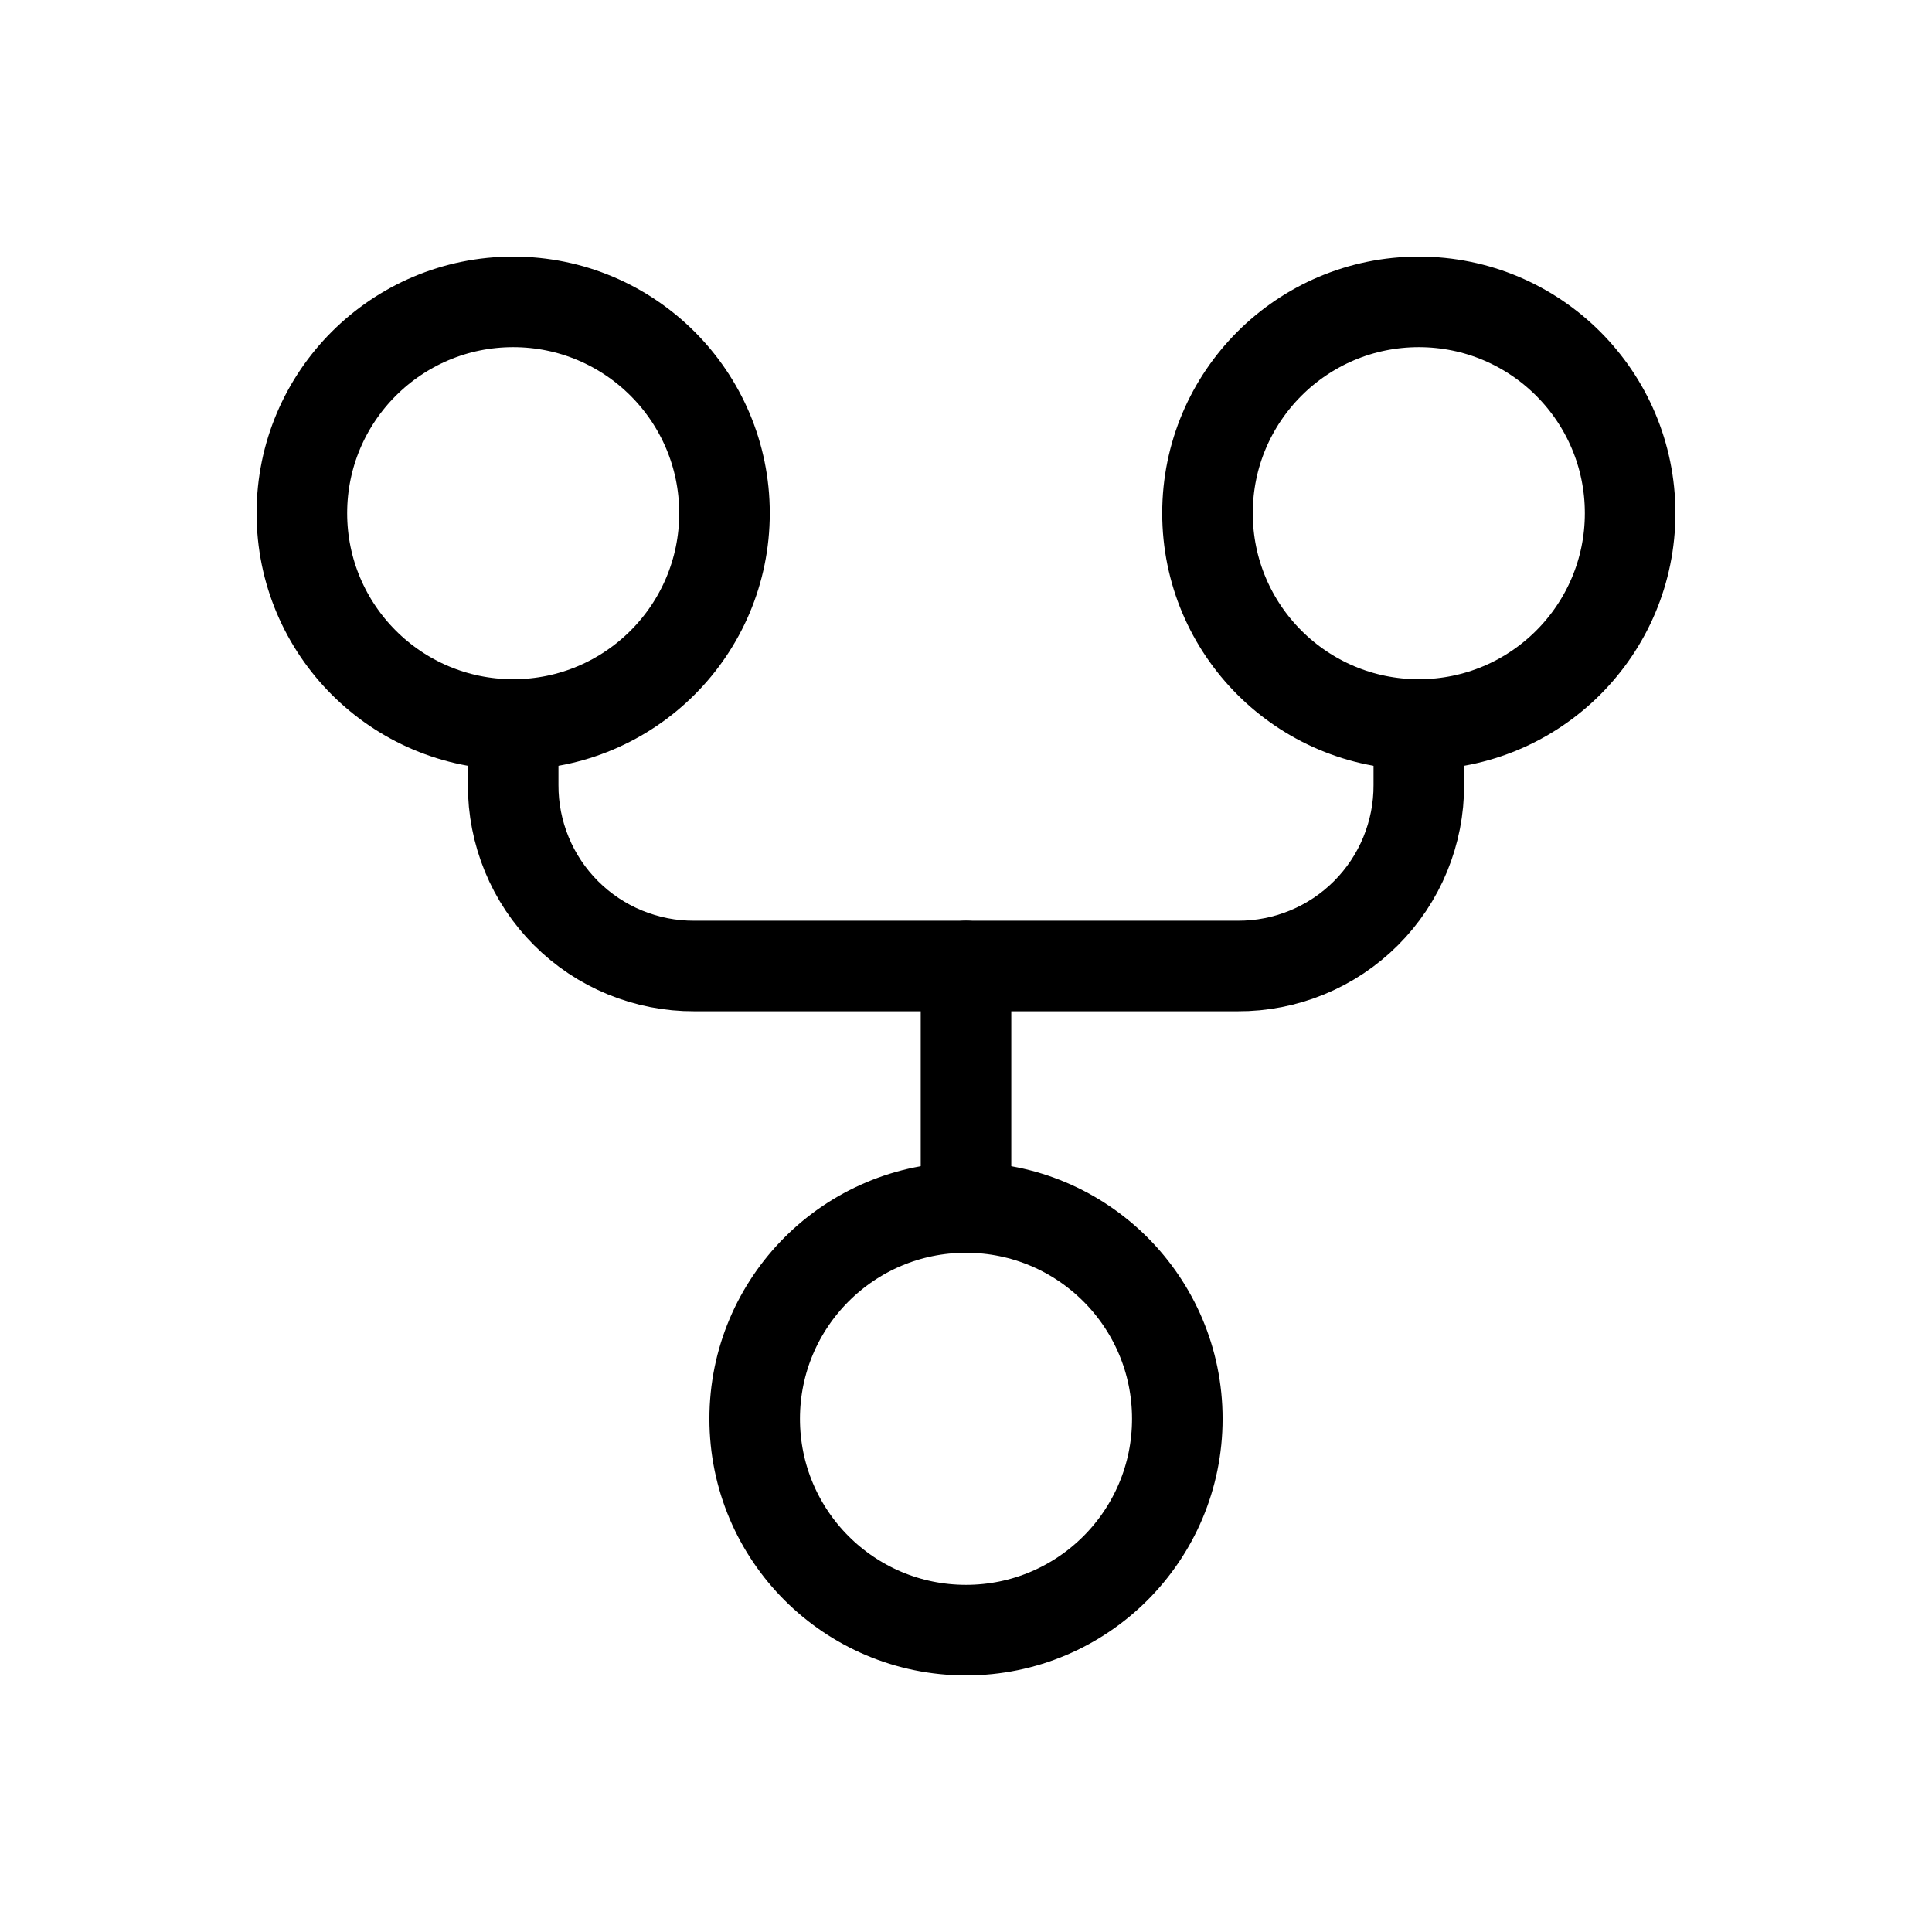 <svg width="32" height="32" viewBox="0 0 32 32" fill="none" xmlns="http://www.w3.org/2000/svg">
<path d="M16 27C17.933 27 19.5 25.433 19.5 23.5C19.5 21.567 17.933 20 16 20C14.067 20 12.5 21.567 12.5 23.5C12.5 25.433 14.067 27 16 27Z" stroke="#F57E21" style="stroke:#F57E21;stroke:color(display-p3 0.961 0.494 0.129);stroke-opacity:1;" stroke-width="1.5" stroke-linecap="round" stroke-linejoin="round"/>
<path d="M23.5 12C25.433 12 27 10.433 27 8.5C27 6.567 25.433 5 23.5 5C21.567 5 20 6.567 20 8.5C20 10.433 21.567 12 23.5 12Z" stroke="#F57E21" style="stroke:#F57E21;stroke:color(display-p3 0.961 0.494 0.129);stroke-opacity:1;" stroke-width="1.5" stroke-linecap="round" stroke-linejoin="round"/>
<path d="M8.5 12C10.433 12 12 10.433 12 8.5C12 6.567 10.433 5 8.5 5C6.567 5 5 6.567 5 8.5C5 10.433 6.567 12 8.5 12Z" stroke="#F57E21" style="stroke:#F57E21;stroke:color(display-p3 0.961 0.494 0.129);stroke-opacity:1;" stroke-width="1.5" stroke-linecap="round" stroke-linejoin="round"/>
<path d="M8.5 12V13C8.498 13.394 8.575 13.785 8.725 14.15C8.875 14.515 9.096 14.846 9.375 15.125C9.654 15.404 9.985 15.625 10.35 15.775C10.715 15.925 11.106 16.002 11.5 16H20.5C20.895 16.002 21.285 15.925 21.65 15.775C22.015 15.625 22.346 15.404 22.625 15.125C22.904 14.846 23.125 14.515 23.275 14.15C23.425 13.785 23.502 13.394 23.5 13V12" stroke="#F57E21" style="stroke:#F57E21;stroke:color(display-p3 0.961 0.494 0.129);stroke-opacity:1;" stroke-width="1.5" stroke-linecap="round" stroke-linejoin="round"/>
<path d="M16 16V20" stroke="#F57E21" style="stroke:#F57E21;stroke:color(display-p3 0.961 0.494 0.129);stroke-opacity:1;" stroke-width="1.5" stroke-linecap="round" stroke-linejoin="round"/>
</svg>
